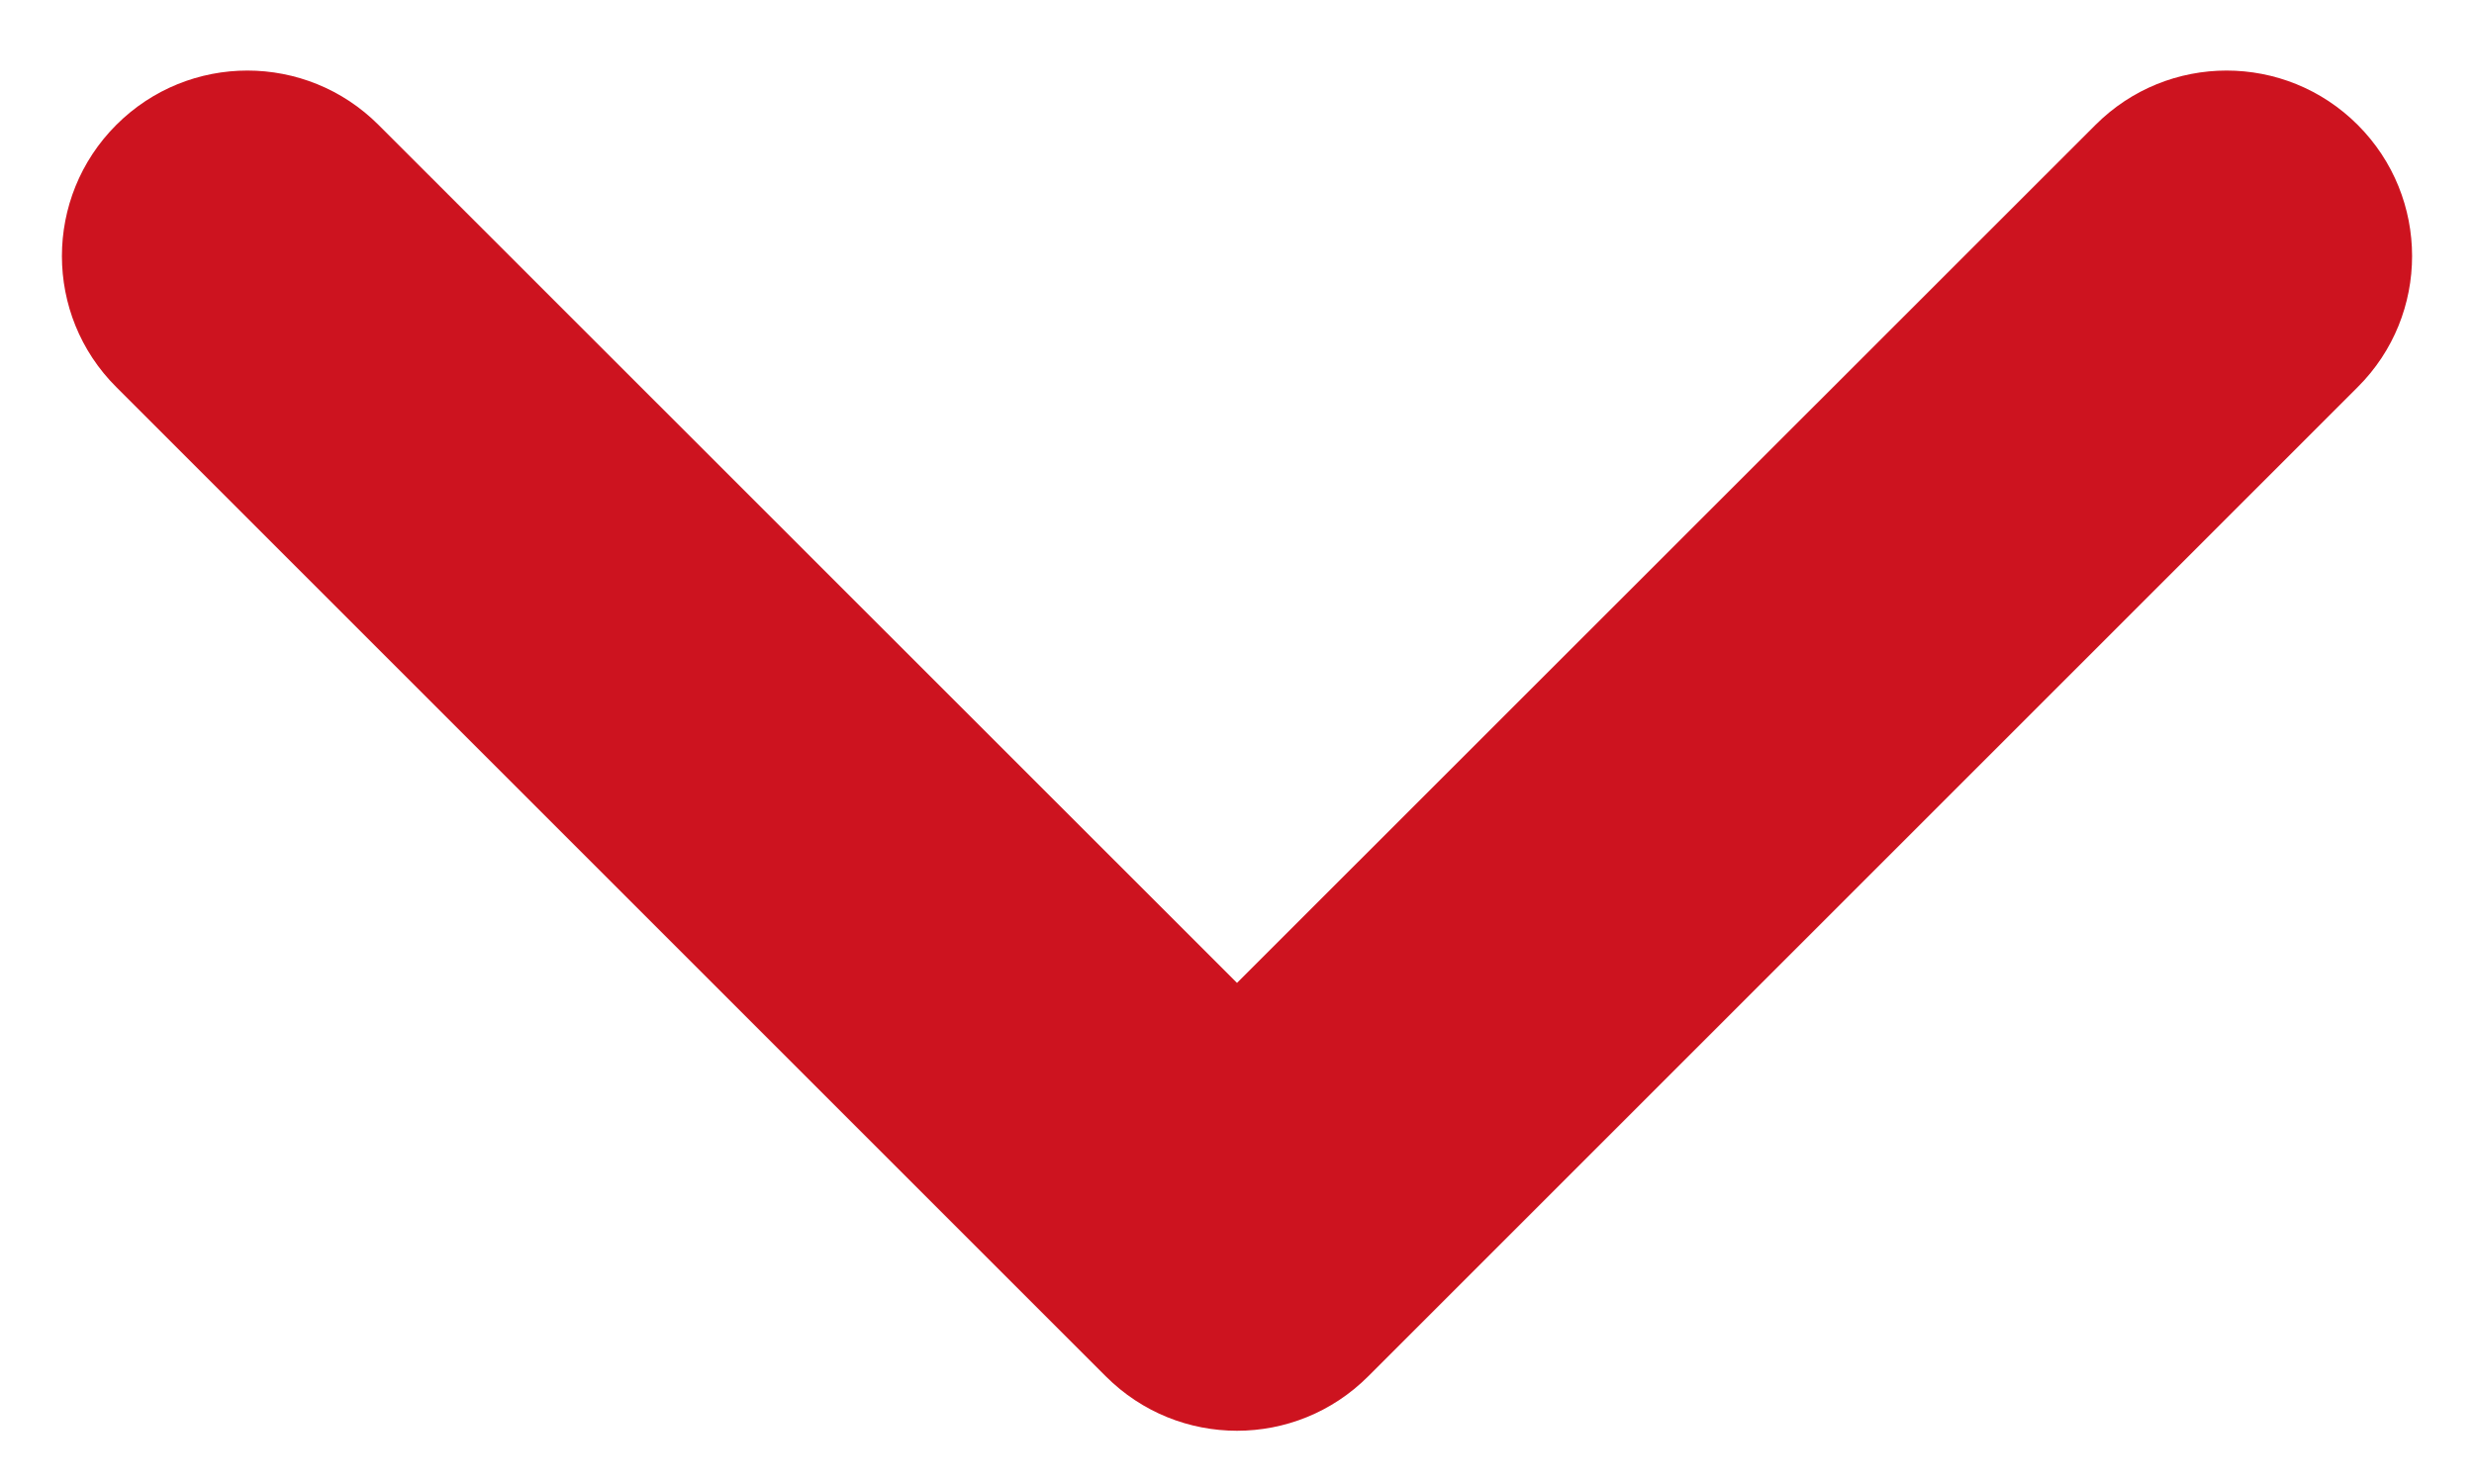 <svg width="10" height="6" viewBox="0 0 10 6" fill="none" xmlns="http://www.w3.org/2000/svg">
<path fill-rule="evenodd" clip-rule="evenodd" d="M9.53 0.505C9.823 0.798 9.823 1.273 9.53 1.565L5.53 5.565C5.237 5.858 4.763 5.858 4.47 5.565L0.47 1.565C0.177 1.273 0.177 0.798 0.47 0.505C0.763 0.212 1.237 0.212 1.53 0.505L5 3.974L8.47 0.505C8.763 0.212 9.237 0.212 9.53 0.505Z" fill="#CD131F"/>
</svg>

